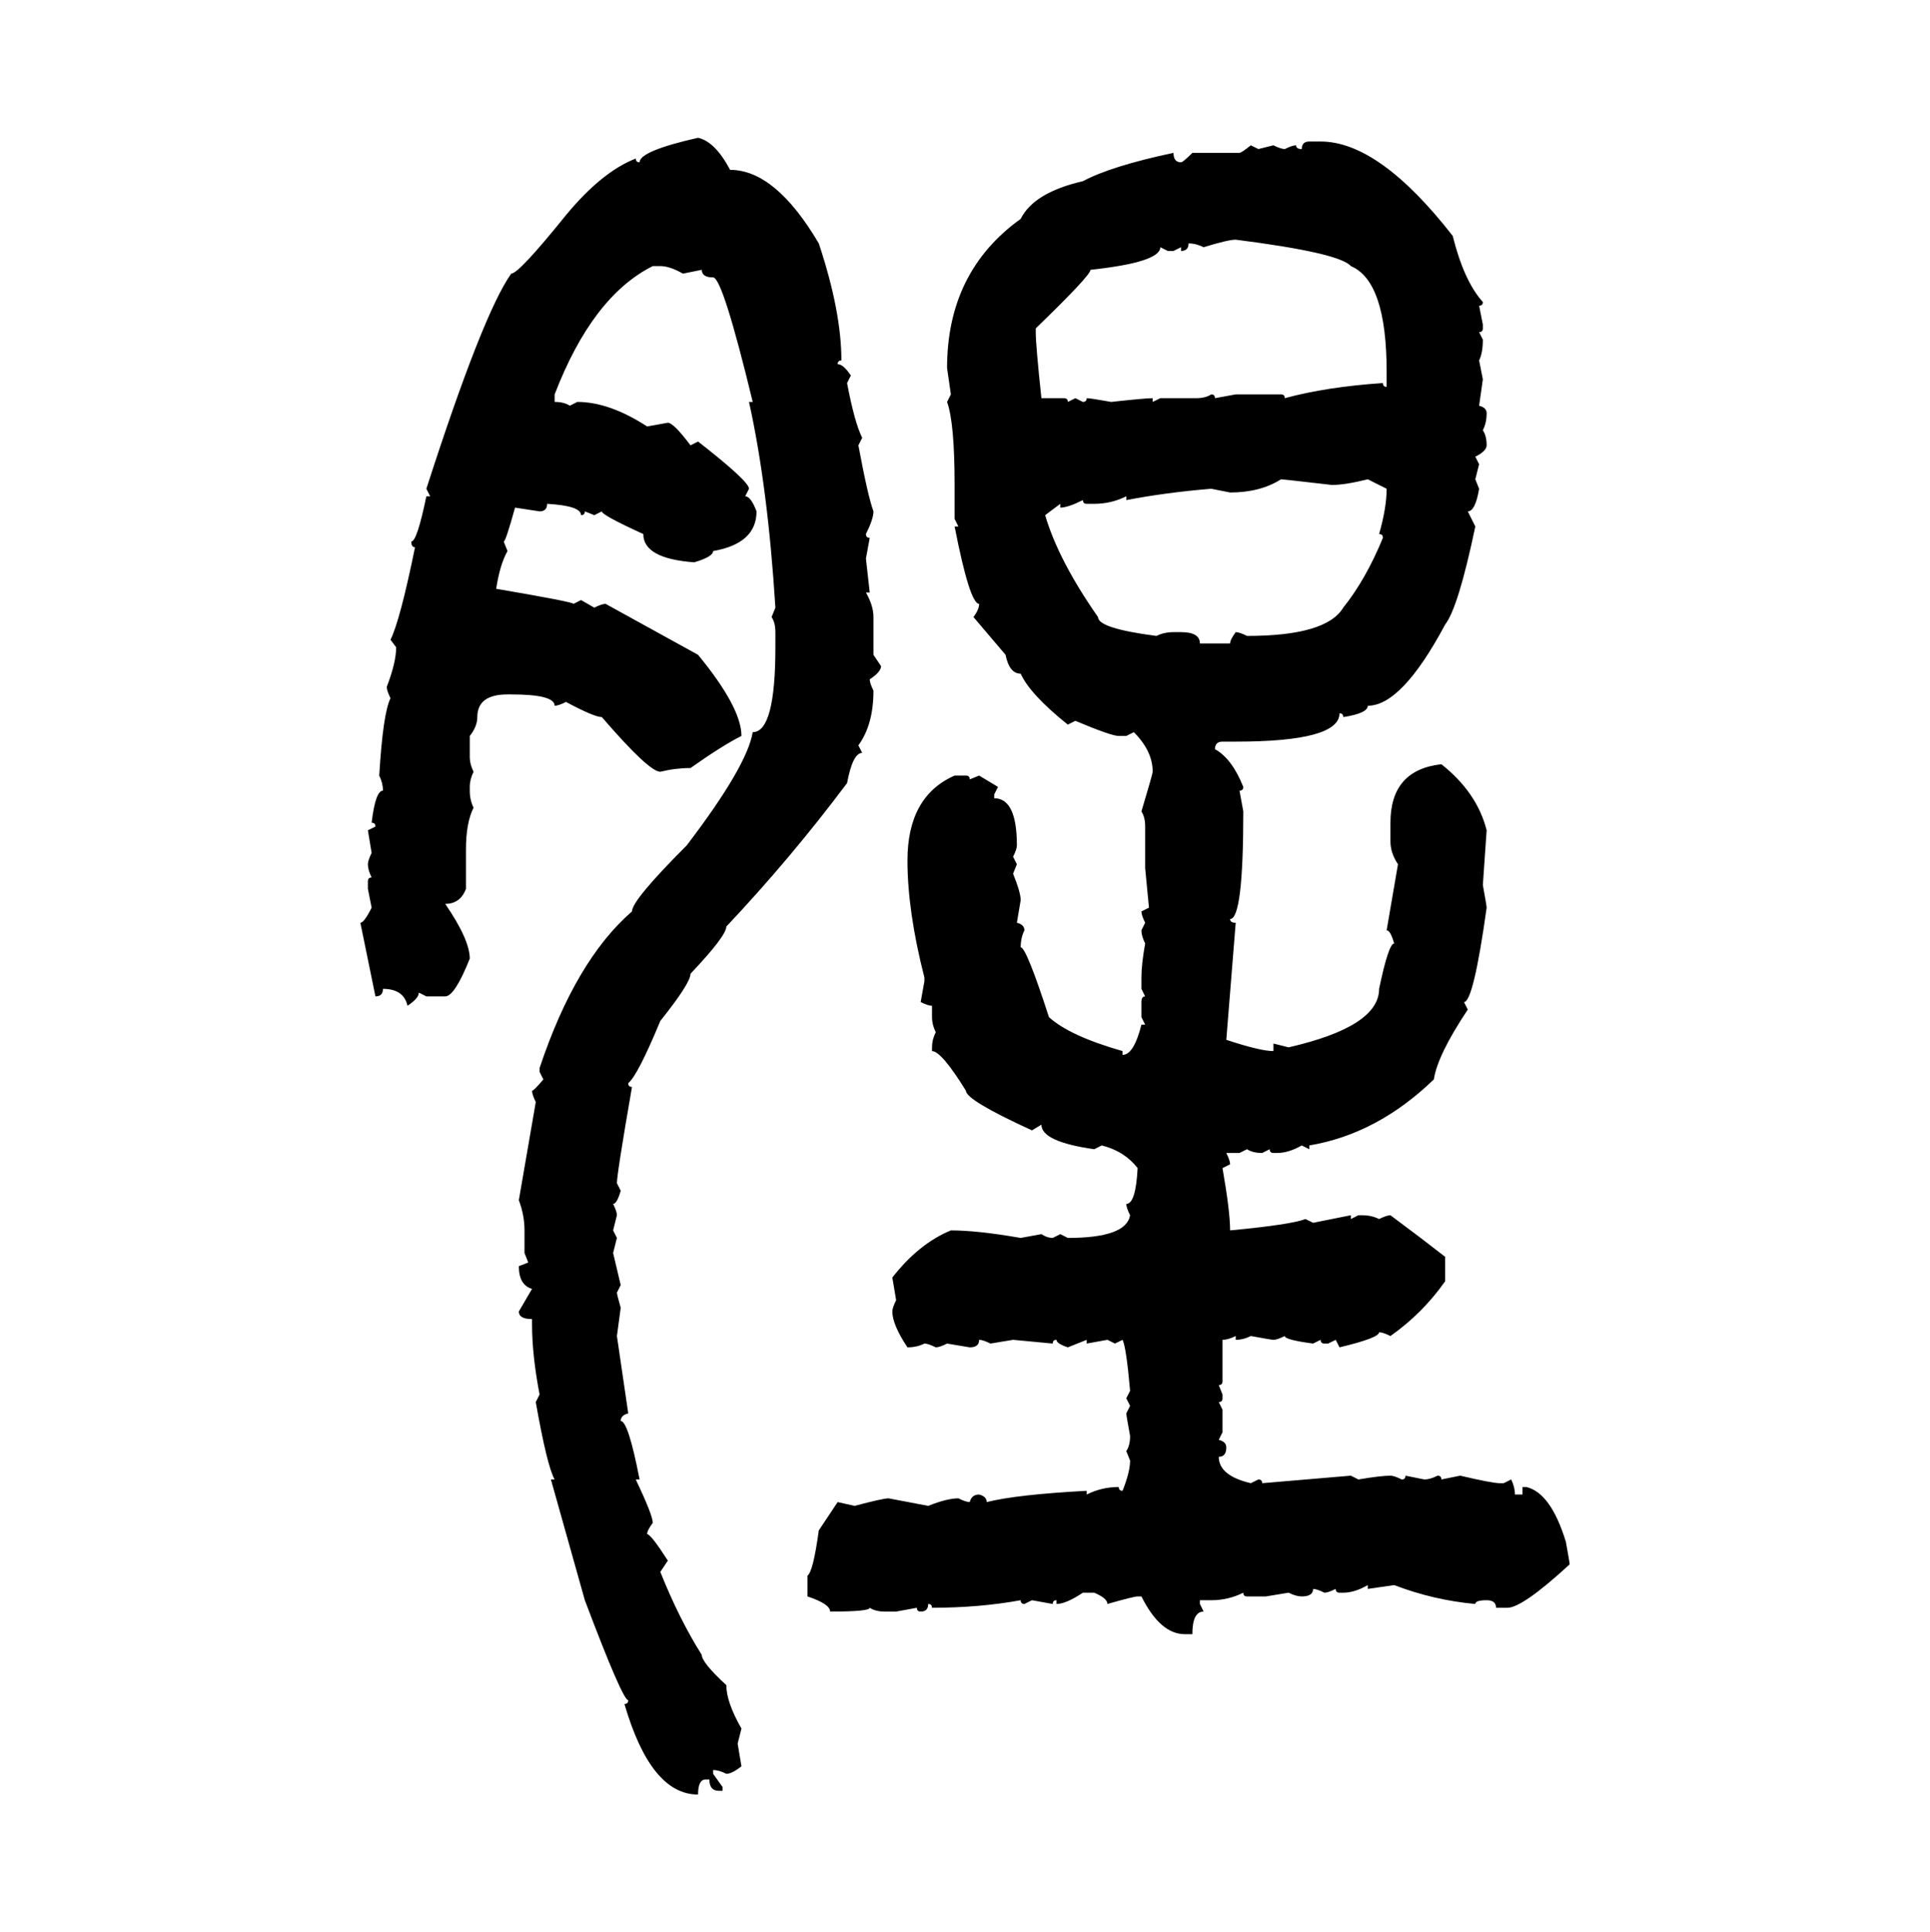 <svg xmlns="http://www.w3.org/2000/svg" xmlns:xlink="http://www.w3.org/1999/xlink" width="299.707" height="300"><path d="M108.40 21.39L108.40 21.39Q111.04 21.97 113.38 26.37L113.38 26.37Q120.41 26.37 127.15 37.79L127.15 37.79Q130.66 48.34 130.66 55.96L130.66 55.96Q130.08 55.96 130.08 56.54L130.08 56.54Q130.96 56.54 132.13 58.30L132.13 58.30L131.54 59.47Q132.71 65.63 133.89 67.97L133.89 67.97L133.30 69.14Q134.77 77.05 135.64 79.39L135.64 79.39Q135.64 80.57 134.47 82.91L134.47 82.91Q134.47 83.50 135.06 83.50L135.06 83.50L134.47 86.72L135.06 91.99L134.47 91.99Q135.64 94.04 135.64 95.80L135.64 95.80L135.64 101.66L136.82 103.42Q136.82 104.30 135.06 105.47L135.06 105.47Q135.06 106.05 135.64 107.23L135.64 107.23Q135.64 112.50 133.30 115.72L133.30 115.72L133.89 116.89Q132.42 116.89 131.54 121.58L131.54 121.58Q122.75 133.30 112.79 143.85L112.79 143.85Q112.79 145.31 107.23 151.17L107.23 151.17Q107.23 152.64 102.54 158.50L102.54 158.50Q99.02 166.99 97.56 168.16L97.56 168.16Q97.56 168.75 98.14 168.75L98.14 168.75Q95.80 182.23 95.80 183.69L95.80 183.69L96.39 184.86Q95.80 186.91 95.21 186.91L95.21 186.91Q95.80 188.09 95.80 188.67L95.80 188.67L95.21 191.02L95.80 192.19L95.21 194.53L96.39 199.51L95.80 200.68Q95.80 200.98 96.39 203.03L96.39 203.03L95.80 207.42L97.56 219.43Q96.39 219.73 96.39 220.61L96.39 220.61Q97.56 220.61 99.32 229.69L99.32 229.69L98.73 229.69Q101.37 235.25 101.37 236.43L101.37 236.43Q100.49 237.60 100.49 238.18L100.49 238.18Q101.07 238.18 103.71 242.29L103.71 242.29L102.54 244.04Q105.47 251.37 108.98 256.93L108.98 256.93Q108.98 258.11 112.79 261.62L112.79 261.62Q112.79 264.26 115.14 268.36L115.14 268.36L114.55 270.70L115.14 274.22Q113.67 275.39 112.79 275.39L112.79 275.39Q111.62 274.80 110.74 274.80L110.74 274.80L110.74 275.39L112.21 277.44L112.21 278.03L111.62 278.03Q110.16 278.03 110.16 276.27L110.16 276.27L109.57 276.27Q108.40 276.27 108.40 278.61L108.40 278.61Q101.07 278.61 96.97 264.55L96.97 264.55Q97.56 264.55 97.56 263.96L97.56 263.96Q96.68 263.96 90.82 248.44L90.82 248.44L85.55 229.69L86.13 229.69Q84.96 227.64 83.20 217.68L83.20 217.68L83.79 216.50Q82.62 210.35 82.62 205.66L82.62 205.66L82.62 204.79Q80.57 204.79 80.57 203.61L80.57 203.61L82.62 200.10Q80.57 199.51 80.57 196.58L80.57 196.58L82.03 196.00L81.45 194.53L81.45 191.02Q81.45 188.67 80.57 186.33L80.57 186.33L83.20 171.09Q82.62 169.92 82.62 169.34L82.62 169.34Q82.91 169.34 84.38 167.58L84.38 167.58L83.79 166.41L83.79 165.82Q89.36 149.12 98.14 141.50L98.14 141.50Q98.14 139.75 106.64 131.25L106.64 131.25Q116.02 118.95 116.89 113.67L116.89 113.67Q120.41 113.67 120.41 100.49L120.41 100.49L120.41 98.14Q120.41 96.68 119.82 95.80L119.82 95.80L120.41 94.34Q119.24 75.59 116.31 62.40L116.31 62.40L116.89 62.40Q112.21 43.07 110.74 43.07L110.74 43.07Q108.98 43.07 108.98 41.89L108.98 41.89L106.05 42.48Q104.00 41.31 102.54 41.31L102.54 41.31L101.37 41.31Q91.99 46.00 86.13 61.23L86.13 61.23L86.13 62.40Q87.60 62.40 88.48 62.99L88.48 62.99L89.65 62.40Q94.63 62.40 100.49 66.21L100.49 66.21L103.71 65.63Q104.59 65.63 107.23 69.14L107.23 69.14L108.40 68.55Q116.31 74.71 116.31 75.88L116.31 75.88L115.72 77.05Q116.60 77.05 117.48 79.39L117.48 79.39Q117.48 84.38 110.74 85.55L110.74 85.55Q110.74 86.43 107.81 87.30L107.81 87.30Q99.90 86.72 99.90 82.91L99.90 82.91Q93.46 79.98 93.46 79.39L93.46 79.39L92.29 79.98L90.82 79.39Q90.82 79.98 90.23 79.98L90.23 79.98Q90.23 78.52 84.96 78.22L84.96 78.22Q84.96 79.39 83.79 79.39L83.79 79.39L79.98 78.81Q78.52 84.08 78.22 84.08L78.22 84.08L78.81 85.55Q77.64 87.60 77.05 91.41L77.05 91.41Q89.06 93.46 89.06 93.75L89.06 93.75L90.23 93.16L92.29 94.34Q93.46 93.75 94.04 93.75L94.04 93.75L108.40 101.66Q115.14 109.86 115.14 114.26L115.14 114.26Q112.21 115.72 107.23 119.24L107.23 119.24Q104.88 119.24 102.54 119.82L102.54 119.82Q100.78 119.82 93.46 111.33L93.46 111.33Q92.29 111.33 87.89 108.98L87.89 108.98Q86.72 109.57 86.13 109.57L86.13 109.57Q86.13 107.81 79.39 107.81L79.39 107.81L78.81 107.81Q74.12 107.81 74.12 111.33L74.12 111.33Q74.12 112.79 72.95 114.26L72.95 114.26L72.95 117.48Q72.95 118.65 73.54 119.82L73.54 119.82Q72.95 121.00 72.95 122.17L72.95 122.17L72.95 122.75Q72.95 124.22 73.54 125.39L73.54 125.39Q72.36 127.73 72.36 131.84L72.36 131.84L72.36 137.99Q71.48 140.33 69.14 140.33L69.14 140.33Q72.95 145.90 72.95 148.83L72.95 148.83Q70.61 154.69 69.14 154.69L69.14 154.69L66.21 154.69L65.04 154.10Q65.04 154.98 63.28 156.15L63.28 156.15Q62.70 153.52 59.47 153.52L59.47 153.52Q59.47 154.69 58.30 154.69L58.30 154.69L55.96 143.26Q56.54 143.26 57.71 140.92L57.71 140.92L57.13 137.99L57.13 136.82Q57.13 136.23 57.71 136.23L57.71 136.23Q57.13 135.06 57.13 134.18L57.13 134.18Q57.13 133.59 57.71 132.42L57.71 132.42L57.13 128.91L58.30 128.32Q58.30 127.73 57.71 127.73L57.71 127.73Q58.30 122.75 59.47 122.75L59.47 122.75Q59.47 121.58 58.89 120.41L58.89 120.41Q59.47 110.74 60.64 108.40L60.64 108.40Q60.06 107.23 60.06 106.64L60.06 106.64Q61.52 102.83 61.52 100.49L61.52 100.49L60.64 99.32Q62.11 96.39 64.45 84.96L64.45 84.96Q63.87 84.96 63.87 84.08L63.87 84.08Q64.75 84.08 66.21 77.05L66.21 77.05L66.80 77.05L66.21 75.88Q75 48.63 79.39 42.48L79.39 42.48Q80.57 42.48 87.89 33.40L87.89 33.40Q93.46 26.66 98.73 24.61L98.73 24.61Q98.73 25.20 99.32 25.20L99.32 25.20Q99.32 23.44 108.40 21.39ZM203.32 21.97L203.32 21.97L205.08 21.97Q214.16 21.97 225.59 36.62L225.59 36.62Q227.34 43.65 230.27 46.88L230.27 46.88Q230.27 47.46 229.69 47.46L229.69 47.46L230.27 50.39L230.27 50.98Q230.27 51.56 229.69 51.56L229.69 51.56L230.27 52.73Q230.27 54.79 229.69 55.96L229.69 55.96L230.27 58.89L229.69 62.99Q230.86 63.28 230.86 64.16L230.86 64.16Q230.86 65.63 230.27 66.80L230.27 66.80Q230.86 67.68 230.86 69.14L230.86 69.14Q230.86 70.02 229.10 70.90L229.10 70.90L229.69 72.07L229.10 74.41L229.69 75.88Q229.10 79.39 227.93 79.39L227.93 79.39L229.10 81.74Q226.46 94.34 224.41 96.97L224.41 96.97Q217.68 109.57 212.40 109.57L212.40 109.57Q212.40 110.74 208.59 111.33L208.59 111.33Q208.59 110.74 208.01 110.74L208.01 110.74Q208.01 115.14 191.89 115.14L191.89 115.14L189.84 115.14Q188.67 115.14 188.67 116.31L188.67 116.31Q191.31 117.77 193.07 122.17L193.07 122.17Q193.07 122.75 192.48 122.75L192.48 122.75L193.07 125.98Q193.07 142.68 191.02 142.68L191.02 142.68Q191.02 143.26 191.89 143.26L191.89 143.26L190.43 161.43Q195.70 163.18 197.75 163.18L197.75 163.18L197.75 162.01L200.10 162.60Q214.16 159.38 214.16 153.52L214.16 153.52Q215.63 146.48 216.50 146.48L216.50 146.48Q215.92 144.43 215.33 144.43L215.33 144.43L217.09 134.18Q215.92 132.42 215.92 130.66L215.92 130.66L215.92 127.73Q215.92 119.53 223.83 118.65L223.83 118.65Q229.39 123.05 230.86 128.91L230.86 128.91L230.27 137.40Q230.86 140.63 230.86 140.92L230.86 140.92Q228.81 155.57 227.34 155.57L227.34 155.57L227.93 156.74Q223.24 163.77 222.66 167.58L222.66 167.58Q213.87 176.07 203.32 177.83L203.32 177.83L203.32 178.42L202.15 177.83Q200.10 179.00 198.34 179.00L198.34 179.00L197.75 179.00Q197.17 179.00 197.17 178.42L197.17 178.42L196.00 179.00Q194.53 179.00 193.65 178.42L193.65 178.42L192.48 179.00L190.43 179.00Q191.02 180.18 191.02 180.76L191.02 180.76L189.84 181.35Q191.02 188.09 191.02 191.02L191.02 191.02Q200.39 190.14 202.73 189.26L202.73 189.26L203.91 189.84L209.77 188.67L209.77 189.26L210.94 188.67L211.52 188.67Q212.99 188.67 214.16 189.26L214.16 189.26Q215.33 188.67 215.92 188.67L215.92 188.67L220.61 192.19L224.41 195.12L224.41 198.93Q220.90 203.91 215.92 207.42L215.92 207.42Q214.75 206.84 214.16 206.84L214.16 206.84Q214.16 207.71 208.01 209.18L208.01 209.18L207.42 208.01L206.25 208.59L205.66 208.59Q205.08 208.59 205.08 208.01L205.08 208.01L203.91 208.59Q199.51 208.01 199.51 207.42L199.51 207.42Q198.34 208.01 197.75 208.01L197.75 208.01Q197.46 208.01 194.24 207.42L194.24 207.42Q193.07 208.01 191.89 208.01L191.89 208.01L191.89 207.42Q190.72 208.01 189.84 208.01L189.84 208.01L189.84 214.45Q189.84 215.04 189.26 215.04L189.26 215.04L189.84 216.50L189.84 217.09Q189.84 217.68 189.26 217.68L189.26 217.68L189.84 218.85L189.84 222.36L189.26 223.54Q190.43 223.83 190.43 224.71L190.43 224.71Q190.43 226.17 189.26 226.17L189.26 226.17Q189.26 229.10 194.24 230.27L194.24 230.27L195.41 229.69Q196.00 229.69 196.00 230.27L196.00 230.27L209.77 229.10L210.94 229.69Q214.45 229.10 215.92 229.10L215.92 229.10Q216.50 229.10 217.68 229.69L217.68 229.69Q218.26 229.69 218.26 229.10L218.26 229.10L221.19 229.69Q222.07 229.69 223.24 229.10L223.24 229.10Q223.83 229.10 223.83 229.69L223.83 229.69L226.76 229.10Q231.74 230.27 232.91 230.27L232.91 230.27L233.50 230.27L234.67 229.69Q235.25 230.86 235.25 232.03L235.25 232.03L236.43 232.03L236.43 230.86L237.01 230.86Q240.82 231.74 243.16 239.36L243.16 239.36Q243.75 242.58 243.75 242.87L243.75 242.87Q236.43 249.61 234.08 249.61L234.08 249.61L232.32 249.61Q232.32 248.44 230.86 248.44L230.86 248.44Q229.10 248.44 229.10 249.02L229.10 249.02Q222.66 248.44 216.50 246.09L216.50 246.09L212.40 246.68L212.40 246.09Q210.35 247.27 208.59 247.27L208.59 247.27L208.01 247.27Q207.42 247.27 207.42 246.68L207.42 246.68Q206.25 247.27 205.66 247.27L205.66 247.27Q204.49 246.68 203.91 246.68L203.91 246.68Q203.91 247.85 202.15 247.85L202.15 247.85Q201.27 247.85 200.10 247.27L200.10 247.27L196.58 247.85L193.65 247.85Q193.07 247.85 193.07 247.27L193.07 247.27Q190.72 248.44 188.09 248.44L188.09 248.44L186.33 248.44L186.33 249.02L186.91 250.20Q185.16 250.20 185.16 253.71L185.16 253.71L183.98 253.71Q180.18 253.71 177.25 247.85L177.25 247.85L176.66 247.85Q176.07 247.85 171.97 249.02L171.97 249.02Q171.97 248.14 169.92 247.27L169.92 247.27L168.16 247.27Q165.53 249.02 164.06 249.02L164.06 249.02L164.06 248.44Q163.48 248.44 163.48 249.02L163.48 249.02L160.25 248.44L159.08 249.02Q158.50 249.02 158.50 248.44L158.50 248.44Q152.05 249.61 144.73 249.61L144.73 249.61Q144.73 249.02 144.14 249.02L144.14 249.02Q144.14 250.20 142.97 250.20L142.97 250.20Q142.38 250.20 142.38 249.61L142.38 249.61L139.16 250.20L137.40 250.20Q135.94 250.20 135.06 249.61L135.06 249.61Q135.06 250.20 128.91 250.20L128.91 250.20Q128.91 249.02 125.39 247.85L125.39 247.85L125.39 244.63Q126.27 244.04 127.15 237.60L127.15 237.60L130.08 233.20L132.71 233.79Q137.11 232.62 137.99 232.62L137.99 232.62L144.14 233.79Q147.07 232.62 148.83 232.62L148.83 232.62Q150 233.20 150.59 233.20L150.59 233.20Q150.88 232.03 152.05 232.03L152.05 232.03Q153.22 232.32 153.22 233.20L153.22 233.20Q157.91 232.03 168.75 231.45L168.75 231.45L168.75 232.03Q171.09 230.86 173.73 230.86L173.73 230.86Q173.73 231.45 174.32 231.45L174.32 231.45Q175.49 228.52 175.49 226.76L175.49 226.76L174.90 225.29Q175.49 224.41 175.49 222.95L175.49 222.95Q174.90 219.73 174.90 219.43L174.90 219.43L175.49 218.26L174.90 217.09L175.49 215.92Q174.90 209.18 174.32 208.01L174.32 208.01L173.14 208.59L171.97 208.01L168.75 208.59L168.75 208.01L165.82 209.18Q164.06 208.59 164.06 208.01L164.06 208.01Q163.48 208.01 163.48 208.59L163.48 208.59L157.32 208.01L153.81 208.59Q152.64 208.01 152.05 208.01L152.05 208.01Q152.05 209.18 150.59 209.18L150.59 209.18L147.07 208.59Q145.90 209.18 145.31 209.18L145.31 209.18Q144.14 208.59 143.55 208.59L143.55 208.59Q142.38 209.18 140.92 209.18L140.92 209.18Q138.57 205.66 138.57 203.61L138.57 203.61Q138.57 203.03 139.16 201.86L139.16 201.86L138.57 198.34Q142.68 193.07 147.66 191.02L147.66 191.02Q151.76 191.02 158.50 192.19L158.50 192.19L161.72 191.60Q162.60 192.19 163.48 192.19L163.48 192.19L164.65 191.60L165.82 192.19Q174.90 192.19 175.49 188.67L175.49 188.67Q174.90 187.50 174.90 186.91L174.90 186.91Q176.37 186.91 176.66 181.35L176.66 181.35Q174.61 178.71 171.09 177.83L171.09 177.83L169.92 178.42Q161.72 177.25 161.72 174.61L161.72 174.61L160.25 175.49Q150 170.80 150 169.34L150 169.34Q146.19 163.18 144.73 163.18L144.73 163.18L144.73 162.60Q144.73 161.43 145.31 160.25L145.31 160.25Q144.73 159.08 144.73 157.91L144.73 157.91L144.73 156.15Q144.14 156.15 142.97 155.57L142.97 155.57L143.55 152.34L143.55 151.76Q140.92 141.50 140.92 133.59L140.92 133.59Q140.92 123.63 148.24 120.41L148.24 120.41L150 120.41Q150.59 120.41 150.59 121.00L150.59 121.00L152.05 120.41L154.98 122.17L154.39 123.34L154.39 123.93Q157.91 123.93 157.91 131.25L157.91 131.25Q157.91 131.84 157.32 133.01L157.32 133.01L157.91 134.18L157.32 135.64Q158.50 138.57 158.50 139.75L158.50 139.75L157.91 143.26Q159.08 143.55 159.08 144.43L159.08 144.43Q158.50 145.61 158.50 147.07L158.50 147.07Q159.38 147.07 162.89 157.91L162.89 157.91Q166.11 160.84 174.32 163.18L174.32 163.18L174.32 163.77Q176.07 163.77 177.25 159.08L177.25 159.08L177.83 159.08L177.25 157.91L177.25 155.57Q177.25 154.69 177.83 154.69L177.83 154.69L177.25 153.52L177.25 151.76Q177.25 149.71 177.83 146.48L177.83 146.48Q177.25 145.31 177.25 144.43L177.25 144.43L177.83 143.26Q177.25 142.09 177.25 141.50L177.25 141.50L178.42 140.92L177.83 134.77L177.83 128.32Q177.83 126.86 177.25 125.98L177.25 125.98Q179.00 120.12 179.00 119.82L179.00 119.82Q179.00 116.60 176.07 113.67L176.07 113.67L174.90 114.26L173.73 114.26Q172.56 114.26 166.99 111.91L166.99 111.91L165.82 112.50Q159.96 107.81 158.50 104.59L158.50 104.59Q156.74 104.59 156.15 101.66L156.15 101.66L151.17 95.80Q152.05 94.63 152.05 93.75L152.05 93.75Q150.59 93.75 148.24 81.74L148.24 81.74L148.83 81.74L148.24 80.57L148.24 75.29Q148.24 65.63 147.07 62.40L147.07 62.40L147.66 61.23L147.07 57.13Q147.07 42.19 158.50 33.98L158.50 33.98Q160.55 29.88 168.16 28.13L168.16 28.13Q172.56 25.78 182.23 23.73L182.23 23.73Q182.23 25.20 183.40 25.20L183.40 25.20Q183.69 25.20 185.16 23.73L185.16 23.73L192.48 23.73Q192.77 23.73 194.24 22.56L194.24 22.56L195.41 23.14L197.75 22.56Q198.93 23.14 199.51 23.14L199.51 23.14Q200.68 22.56 201.27 22.56L201.27 22.56Q201.27 23.14 202.15 23.14L202.15 23.14Q202.15 21.97 203.32 21.97ZM186.91 38.38L186.91 38.38Q185.74 37.79 184.57 37.79L184.57 37.79Q184.57 38.96 183.40 38.96L183.40 38.96L183.40 38.38L182.23 38.96L181.35 38.96L180.18 38.38Q180.18 40.72 169.34 41.89L169.34 41.89Q169.34 42.77 160.84 50.98L160.84 50.98L160.84 51.56Q160.84 53.61 161.72 61.82L161.72 61.82L165.23 61.82Q165.82 61.82 165.82 62.40L165.82 62.40L166.99 61.82L168.16 62.40Q168.75 62.40 168.75 61.82L168.75 61.82Q169.34 61.82 172.56 62.40L172.56 62.40Q177.83 61.82 179.00 61.82L179.00 61.82L179.00 62.40L180.18 61.82L185.74 61.82Q187.21 61.82 188.09 61.23L188.09 61.23Q188.67 61.23 188.67 61.82L188.67 61.82L191.89 61.23L198.93 61.23Q199.51 61.23 199.51 61.82L199.51 61.82Q205.96 60.06 214.75 59.47L214.75 59.47Q214.75 60.06 215.33 60.06L215.33 60.06L215.33 57.71Q215.33 43.65 209.77 41.31L209.77 41.31Q208.01 39.26 191.89 37.21L191.89 37.21Q190.72 37.21 186.91 38.38ZM191.02 76.46L191.02 76.46L188.09 75.88Q181.05 76.46 174.90 77.64L174.90 77.64L174.90 77.05Q172.56 78.22 169.92 78.22L169.92 78.22L168.75 78.22Q168.16 78.22 168.16 77.64L168.16 77.64Q165.82 78.81 164.65 78.81L164.65 78.81L164.65 78.22L162.30 79.98Q164.36 87.01 170.51 95.80L170.51 95.80Q170.51 97.56 179.59 98.73L179.59 98.73Q180.76 98.14 182.23 98.14L182.23 98.14L183.40 98.14Q186.33 98.14 186.33 99.90L186.33 99.90L191.02 99.90Q191.02 99.32 191.89 98.14L191.89 98.14Q192.48 98.14 193.65 98.73L193.65 98.73Q205.96 98.73 208.59 94.34L208.59 94.34Q212.11 89.94 214.75 83.50L214.75 83.50Q214.75 82.91 214.16 82.91L214.16 82.91Q215.33 78.81 215.33 75.88L215.33 75.88L212.40 74.41Q208.89 75.29 206.84 75.29L206.84 75.29Q199.22 74.41 198.93 74.41L198.93 74.41Q195.70 76.46 191.02 76.46Z"/></svg>